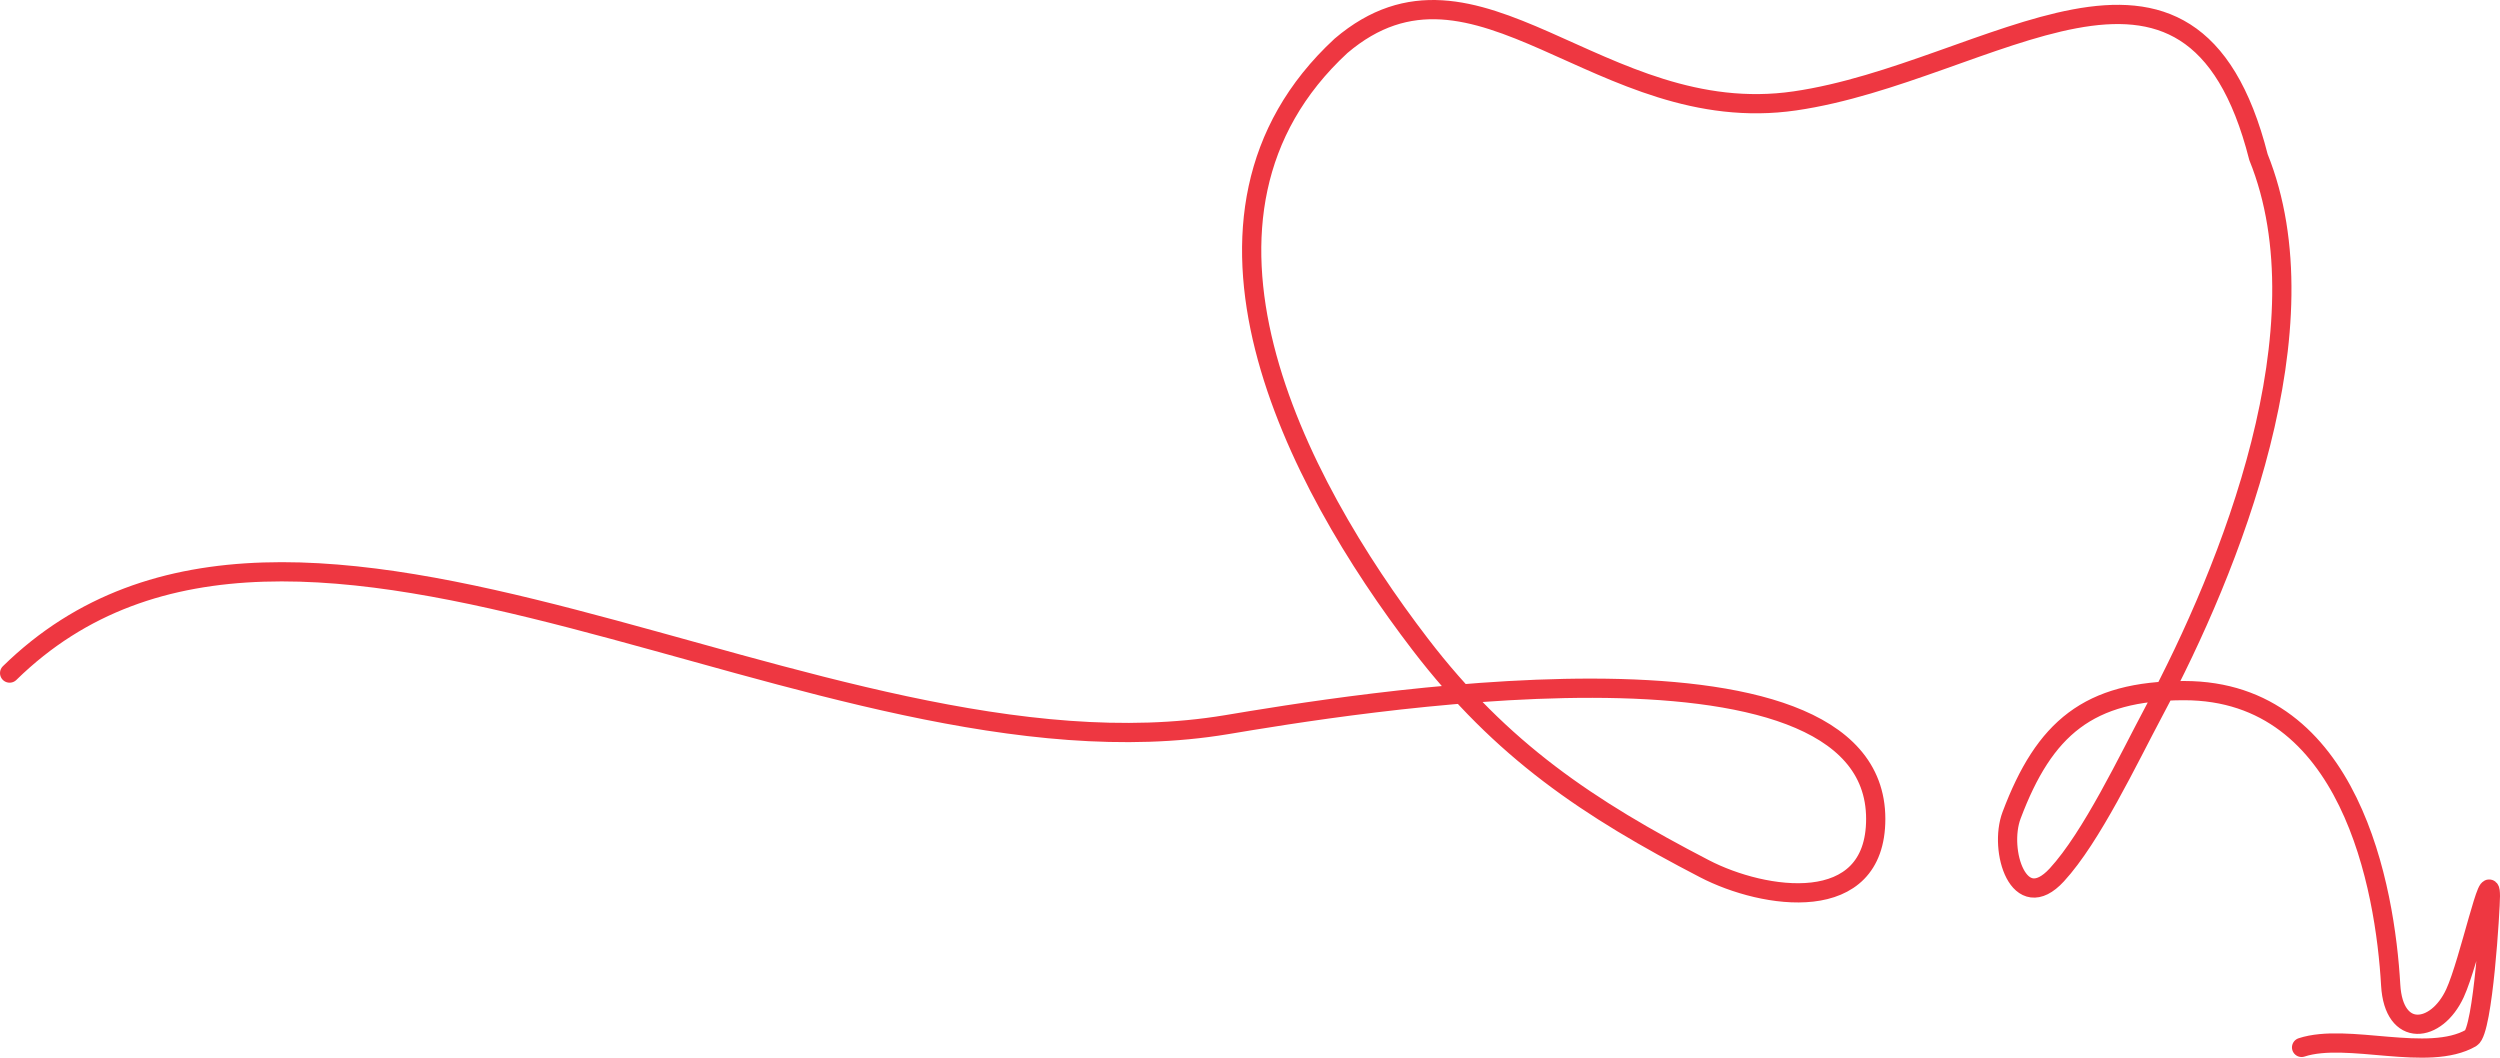 <?xml version="1.0" encoding="UTF-8"?> <svg xmlns="http://www.w3.org/2000/svg" width="130" height="55" viewBox="0 0 130 55" fill="none"><path d="M0.5 35C15.425 20.384 42.605 41.204 63.774 37.684C69.53 36.726 97.538 31.951 97.538 42.583C97.538 47.675 91.711 46.77 88.637 45.176C82.587 42.039 78.078 39.024 73.852 33.505C67.328 24.988 60.157 11.24 69.732 2.384C76.773 -3.603 83.176 6.726 93.338 5.246C103.5 3.765 113.928 -5.626 117.441 8.171C121 17 116 29.5 112 37C110.667 39.5 108.767 43.523 106.956 45.493C104.984 47.639 103.916 44.218 104.602 42.396C106.306 37.866 108.607 35.912 113.576 35.912C122.241 35.912 124.032 46.217 124.316 51.223C124.474 54.001 126.697 53.741 127.661 51.643C128.409 50.015 129.5 44.815 129.5 46.6C129.5 47.229 129.123 53.613 128.496 53.974C126.266 55.259 122.073 53.684 119.682 54.465" stroke="#EE3741" stroke-linecap="round"></path></svg> 